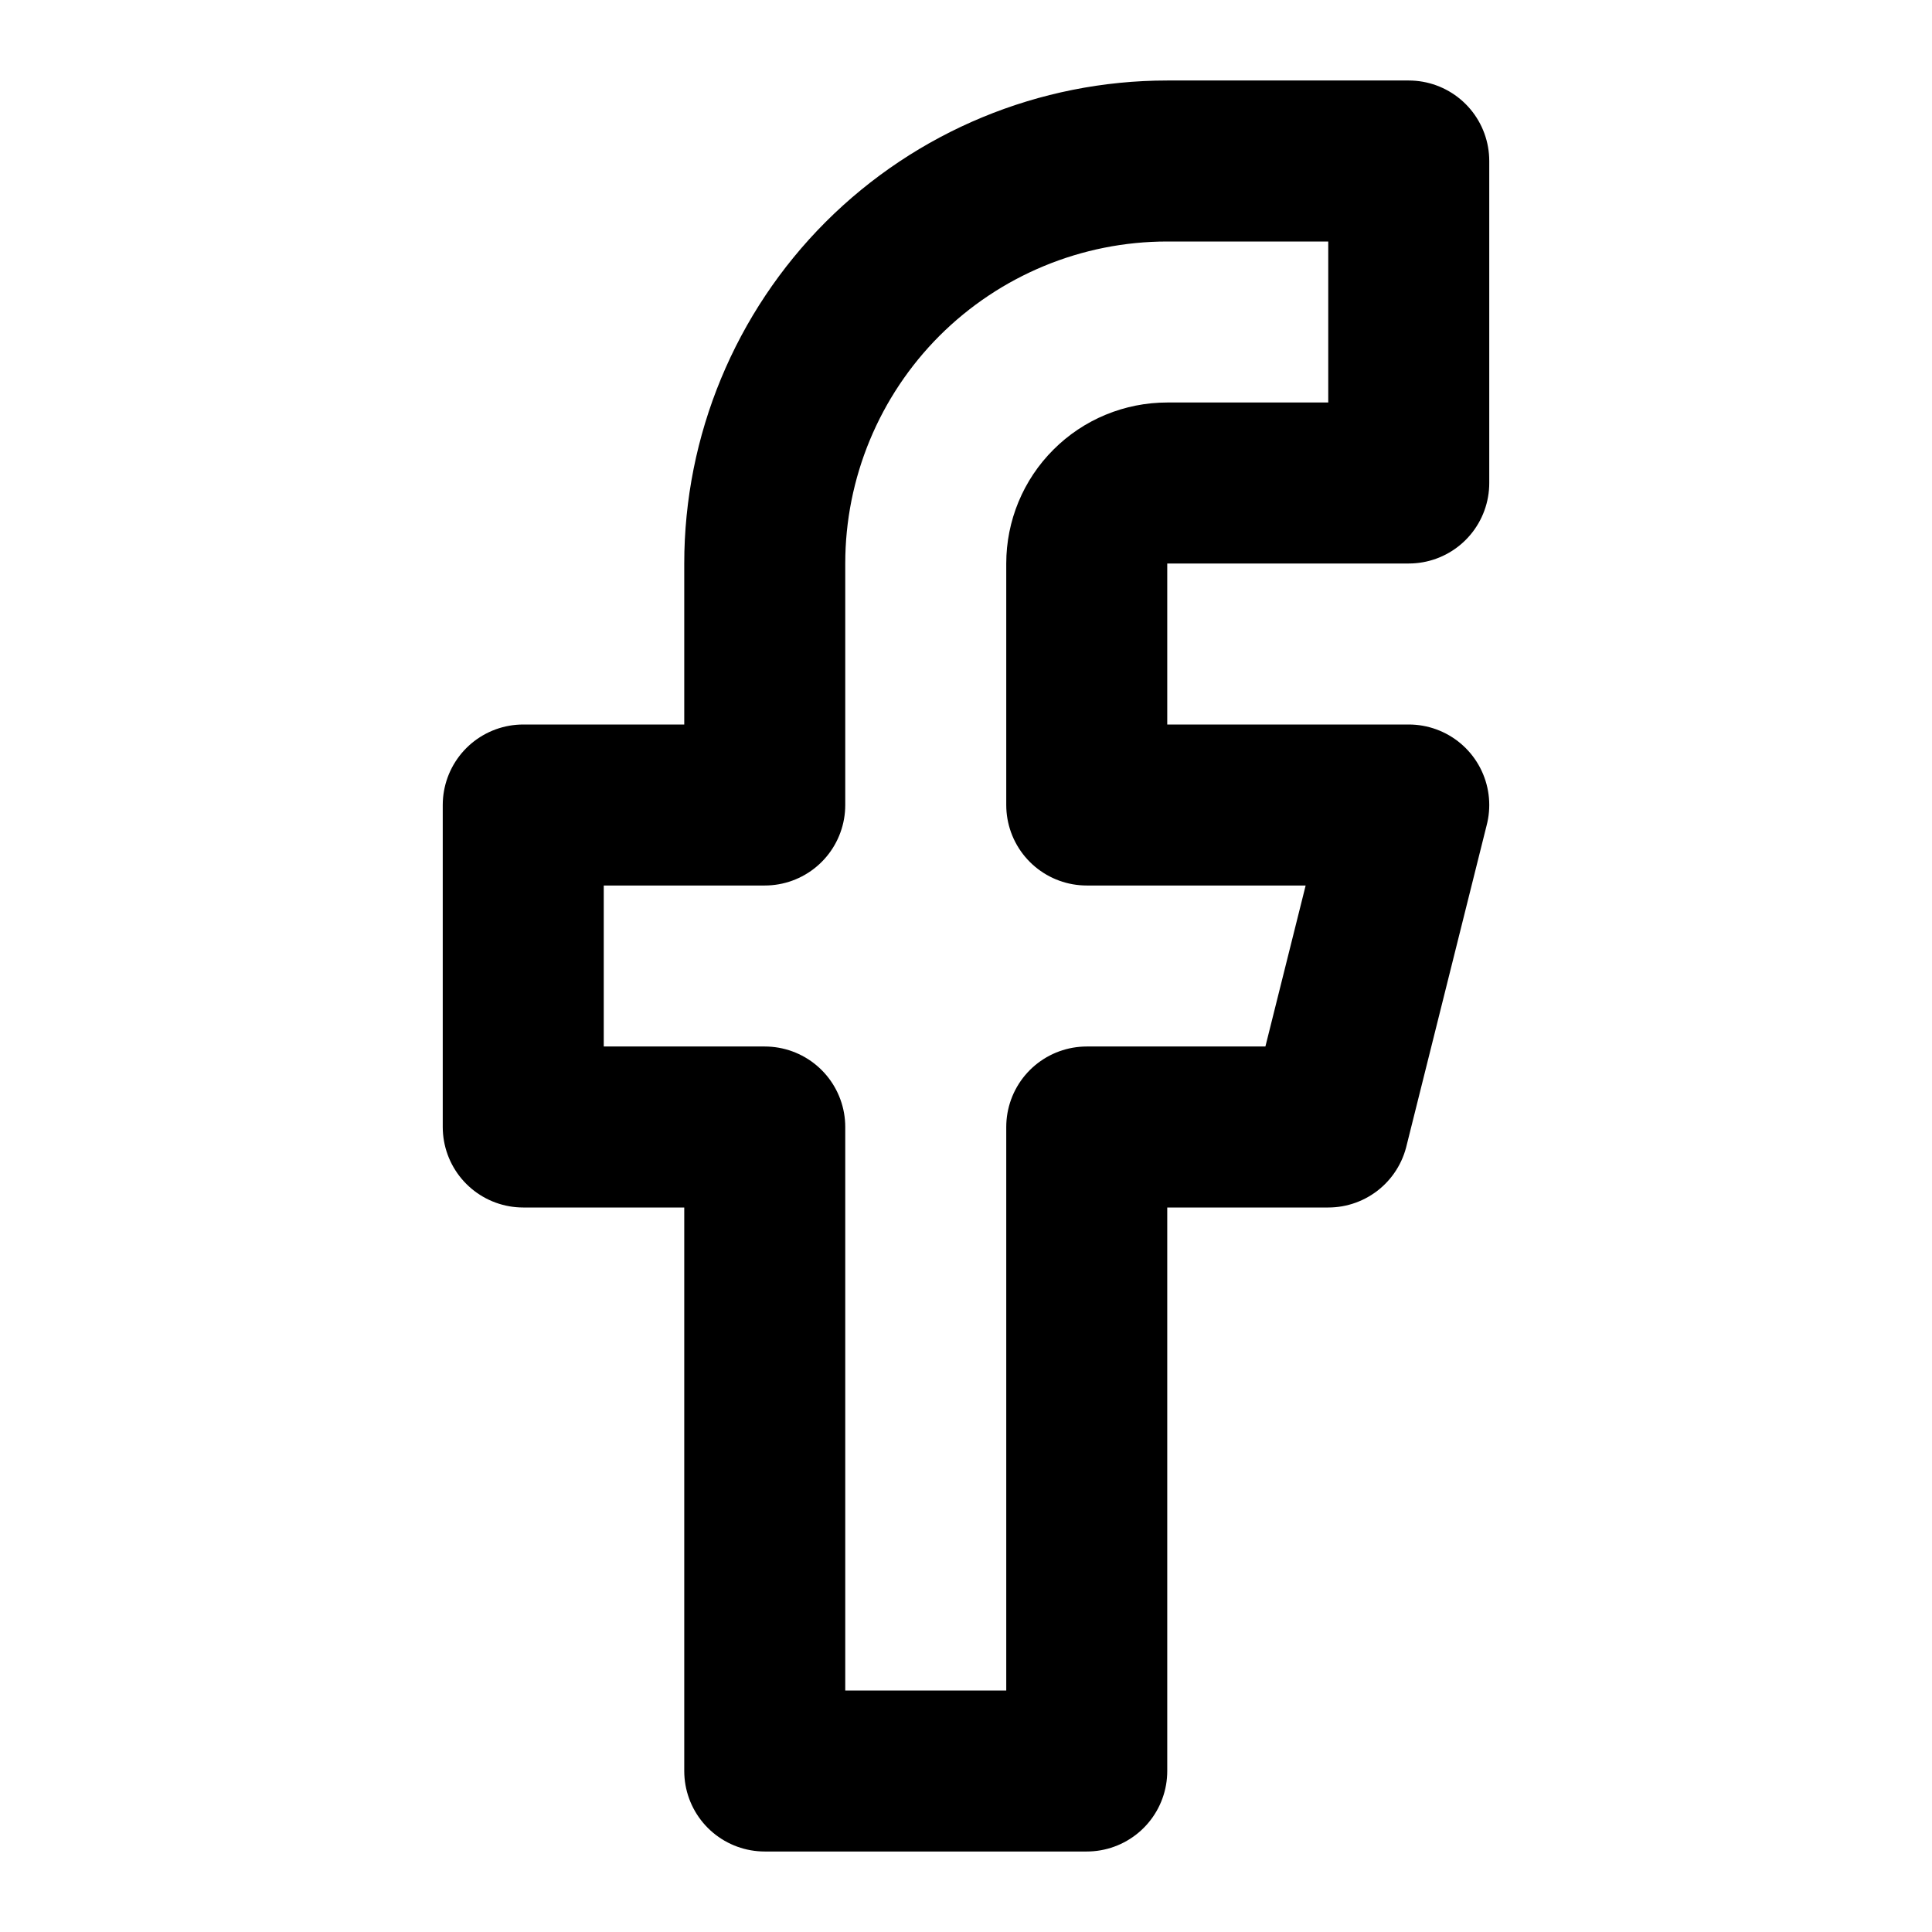 <svg width="24" height="24" viewBox="0 0 24 24" fill="none" xmlns="http://www.w3.org/2000/svg">
<g id="Icon=Social-Facebook">
<path id="Vector" d="M17.5 2H14.5C13.174 2 11.902 2.527 10.964 3.464C10.027 4.402 9.5 5.674 9.5 7V10H6.5V14H9.5V22H13.5V14H16.5L17.5 10H13.5V7C13.5 6.735 13.605 6.48 13.793 6.293C13.98 6.105 14.235 6 14.5 6H17.5V2Z" stroke="black" stroke-width="2" stroke-linecap="round" stroke-linejoin="round"/>
</g>
</svg>